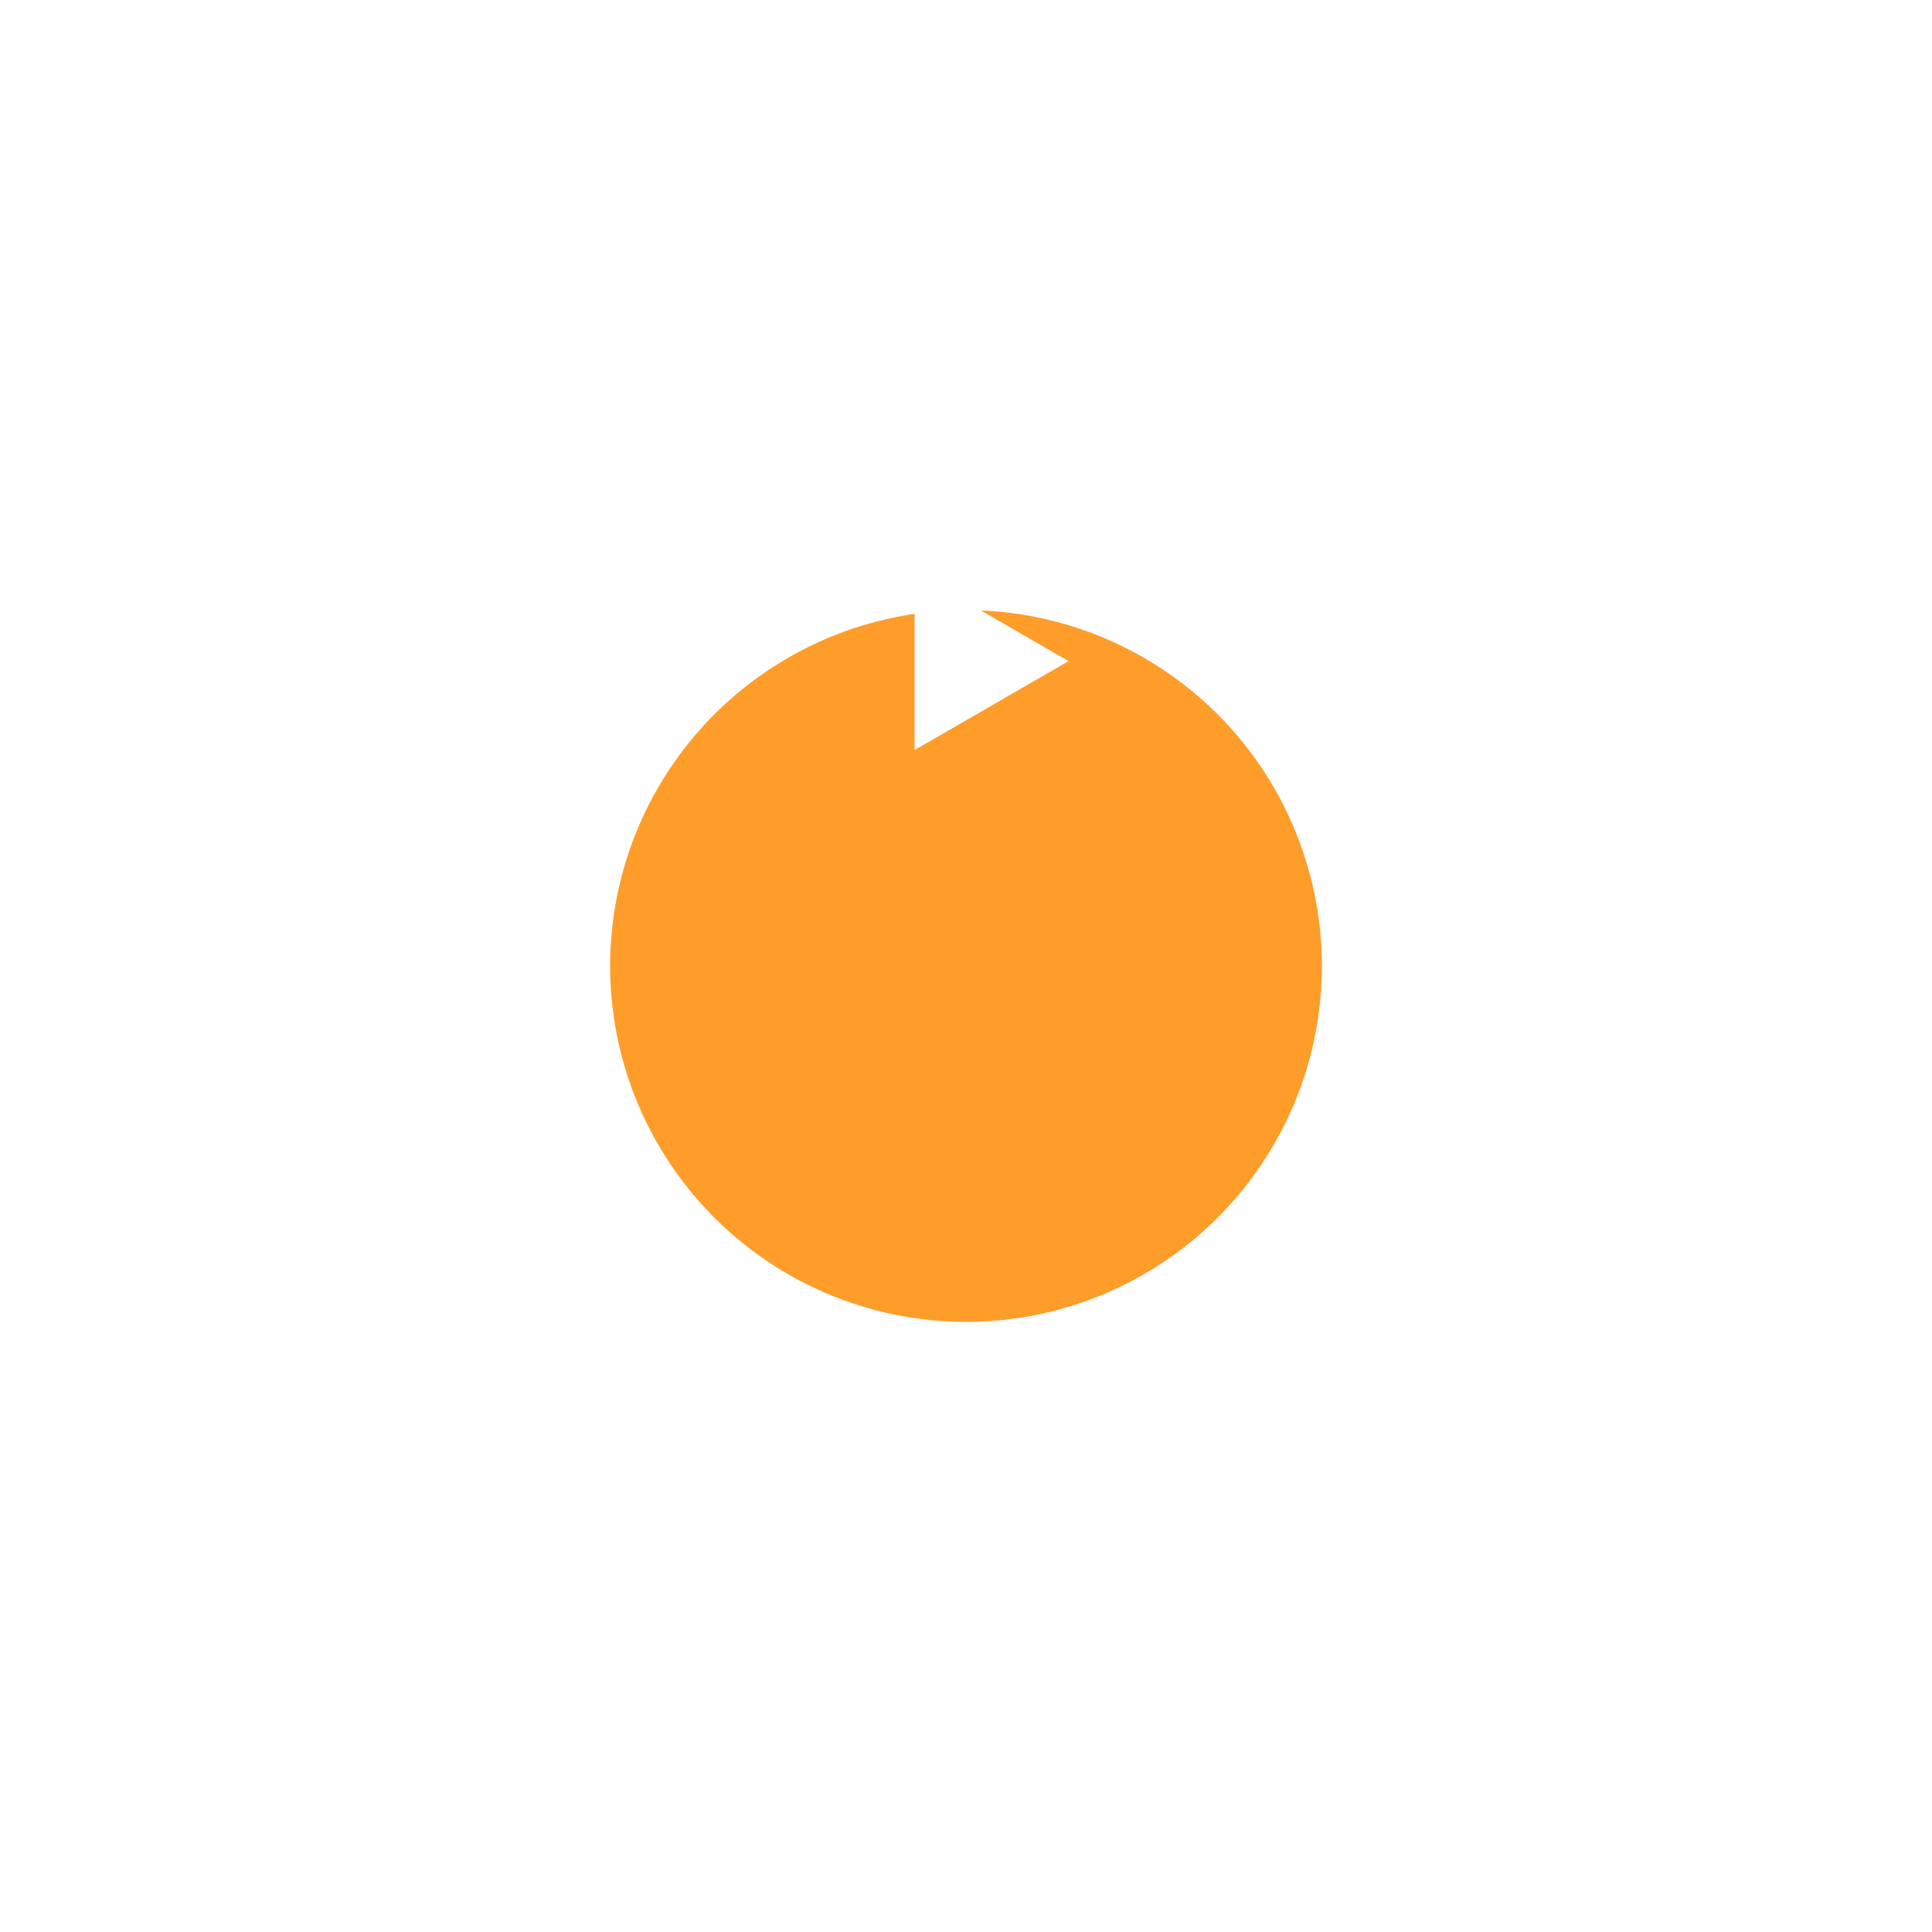 <svg width="95" height="95" viewBox="0 0 95 95" fill="none" xmlns="http://www.w3.org/2000/svg">
<g filter="url(#filter0_d_3792_28382)">
<circle cx="47.5" cy="32.5" r="17.5" fill="#FF9D2A"/>
</g>
<path d="M52.543 32.509L44.971 36.881L44.971 28.137L52.543 32.509Z" fill="white"/>
<defs>
<filter id="filter0_d_3792_28382" x="0" y="0" width="95" height="95" filterUnits="userSpaceOnUse" color-interpolation-filters="sRGB">
<feFlood flood-opacity="0" result="BackgroundImageFix"/>
<feColorMatrix in="SourceAlpha" type="matrix" values="0 0 0 0 0 0 0 0 0 0 0 0 0 0 0 0 0 0 127 0" result="hardAlpha"/>
<feOffset dy="15"/>
<feGaussianBlur stdDeviation="15"/>
<feColorMatrix type="matrix" values="0 0 0 0 0.875 0 0 0 0 0.412 0 0 0 0 0.318 0 0 0 0.3 0"/>
<feBlend mode="normal" in2="BackgroundImageFix" result="effect1_dropShadow_3792_28382"/>
<feBlend mode="normal" in="SourceGraphic" in2="effect1_dropShadow_3792_28382" result="shape"/>
</filter>
</defs>
</svg>
